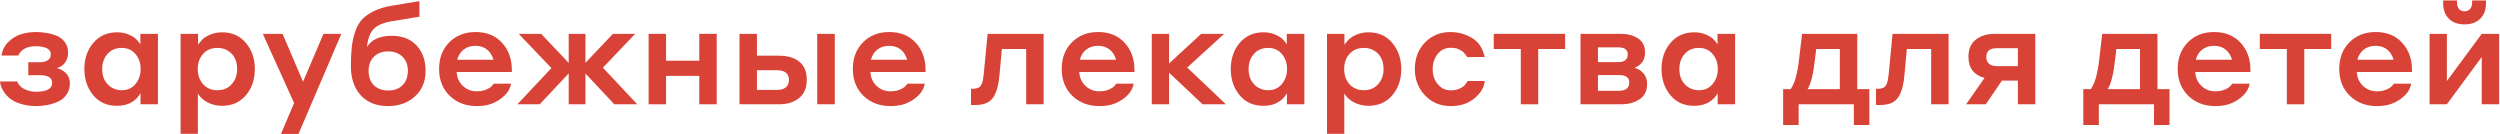 <?xml version="1.0" encoding="UTF-8"?> <svg xmlns="http://www.w3.org/2000/svg" width="896" height="48" viewBox="0 0 896 48" fill="none"> <path d="M12.891 32.884C16.762 32.884 18.697 31.819 18.697 29.691C18.697 27.861 17.188 26.947 14.171 26.947H10.136V22.307H13.974C16.795 22.307 18.205 21.359 18.205 19.463C18.205 18.498 17.73 17.767 16.778 17.268C15.761 16.802 14.449 16.569 12.842 16.569C9.66 16.569 7.561 17.683 6.544 19.912H0.541C0.836 17.983 1.64 16.37 2.952 15.073C4.297 13.742 5.806 12.811 7.479 12.279C9.185 11.746 11.005 11.48 12.94 11.48C14.285 11.48 15.565 11.597 16.778 11.83C18.025 12.029 19.238 12.379 20.419 12.877C21.633 13.376 22.601 14.158 23.322 15.222C24.044 16.253 24.405 17.501 24.405 18.964C24.405 20.261 24.044 21.409 23.322 22.407C22.601 23.404 21.617 24.07 20.37 24.402C21.781 24.768 22.912 25.417 23.765 26.348C24.618 27.279 25.044 28.46 25.044 29.89C25.044 31.42 24.651 32.751 23.863 33.881C23.109 35.012 22.092 35.86 20.813 36.426C19.567 36.991 18.287 37.39 16.975 37.623C15.663 37.889 14.302 38.022 12.891 38.022C10.398 38.022 8.069 37.573 5.904 36.675C3.772 35.744 2.149 34.297 1.033 32.335C0.443 31.304 0.098 30.256 0 29.192H6.15C6.61 30.389 7.479 31.304 8.758 31.936C10.07 32.568 11.448 32.884 12.891 32.884Z" fill="#D94237"></path> <path d="M50.356 37.374V33.383C50.126 33.748 49.88 34.131 49.618 34.53C47.813 36.792 45.255 37.922 41.942 37.922C38.334 37.922 35.48 36.642 33.38 34.081C31.281 31.52 30.232 28.41 30.232 24.751C30.232 21.026 31.298 17.9 33.43 15.372C35.595 12.844 38.448 11.58 41.991 11.58C44.156 11.58 46.141 12.162 47.945 13.326C48.929 14.058 49.716 14.923 50.306 15.921V12.129H56.604V37.374H50.356ZM50.405 24.751C50.405 22.589 49.782 20.793 48.535 19.363C47.321 17.9 45.681 17.168 43.615 17.168C41.483 17.168 39.777 17.9 38.498 19.363C37.251 20.793 36.628 22.589 36.628 24.751C36.628 27.046 37.268 28.842 38.547 30.14C39.17 30.871 39.908 31.404 40.761 31.736C41.614 32.135 42.565 32.335 43.615 32.335C45.681 32.335 47.321 31.603 48.535 30.14C49.782 28.643 50.405 26.847 50.405 24.751Z" fill="#D94237"></path> <path d="M70.921 33.532V47.95H64.721V12.129H70.97V16.12C71.069 15.854 71.331 15.488 71.757 15.023C72.643 13.892 73.775 13.044 75.153 12.478C76.563 11.88 78.023 11.58 79.532 11.58C83.173 11.58 86.043 12.861 88.142 15.422C90.274 17.95 91.34 21.059 91.34 24.751C91.34 28.51 90.258 31.653 88.093 34.181C85.961 36.675 83.107 37.922 79.532 37.922C77.793 37.922 76.136 37.54 74.562 36.775C72.987 36.01 71.774 34.929 70.921 33.532ZM72.742 19.363C71.495 20.793 70.872 22.589 70.872 24.751C70.872 26.913 71.511 28.726 72.791 30.189C74.103 31.62 75.808 32.335 77.908 32.335C80.04 32.335 81.746 31.62 83.025 30.189C84.337 28.726 84.993 26.913 84.993 24.751C84.993 21.392 83.615 19.047 80.86 17.717C79.942 17.351 78.957 17.168 77.908 17.168C75.743 17.168 74.021 17.9 72.742 19.363Z" fill="#D94237"></path> <path d="M122.336 12.129L106.984 48H100.686L105.41 36.925L94.191 12.129H101.277L108.608 29.291L115.939 12.129H122.336Z" fill="#D94237"></path> <path d="M140.424 12.828C144.164 12.828 147.116 13.975 149.281 16.27C151.446 18.565 152.528 21.592 152.528 25.35C152.528 29.208 151.249 32.285 148.69 34.58C146.132 36.875 142.95 38.022 139.145 38.022C134.914 38.022 131.617 36.725 129.255 34.131C126.926 31.503 125.762 28.077 125.762 23.853C125.762 21.159 125.86 18.881 126.057 17.018C126.254 15.156 126.647 13.326 127.238 11.53C127.828 9.701 128.648 8.204 129.698 7.04C130.781 5.876 132.207 4.862 133.979 3.997C135.75 3.099 137.899 2.45 140.424 2.051L150.314 0.405V5.992L140.523 7.589C137.439 8.088 135.242 9.019 133.93 10.383C132.617 11.713 131.814 13.875 131.519 16.869C133.126 14.175 136.094 12.828 140.424 12.828ZM139.145 32.434C141.31 32.434 143.016 31.803 144.262 30.539C145.541 29.241 146.181 27.529 146.181 25.4C146.181 23.238 145.525 21.542 144.213 20.311C142.934 19.047 141.244 18.415 139.145 18.415C137.013 18.415 135.307 19.047 134.028 20.311C132.749 21.575 132.109 23.271 132.109 25.4C132.109 27.595 132.749 29.325 134.028 30.589C135.34 31.819 137.046 32.434 139.145 32.434Z" fill="#D94237"></path> <path d="M170.409 11.48C174.411 11.48 177.577 12.761 179.906 15.322C182.267 17.85 183.448 21.109 183.448 25.101V25.799H163.669C163.767 27.795 164.505 29.458 165.883 30.788C167.26 32.085 168.933 32.734 170.901 32.734C171.918 32.734 172.771 32.617 173.46 32.385C175.035 31.952 176.199 31.154 176.953 29.99H183.153C182.891 31.62 182.103 33.05 180.791 34.281C179.512 35.511 178.02 36.459 176.314 37.124C174.805 37.723 173.001 38.022 170.901 38.022C166.965 38.022 163.718 36.792 161.159 34.33C158.633 31.836 157.371 28.643 157.371 24.751C157.371 20.827 158.584 17.634 161.012 15.172C163.472 12.711 166.604 11.48 170.409 11.48ZM170.409 16.42C168.769 16.42 167.375 16.852 166.227 17.717C165.079 18.582 164.292 19.812 163.865 21.409H176.855C176.396 19.812 175.609 18.582 174.493 17.717C173.378 16.852 172.017 16.42 170.409 16.42Z" fill="#D94237"></path> <path d="M203.825 37.374V26.298L193.443 37.374H185.423L197.626 24.402L185.915 12.129H193.936L203.825 22.556V12.129H209.828V22.506L219.669 12.129H227.64L216.077 24.253L228.378 37.374H220.161L209.828 26.348V37.374H203.825Z" fill="#D94237"></path> <path d="M232.464 37.374V12.129H238.713V21.758H250.62V12.129H256.869V37.374H250.62V27.196H238.713V37.374H232.464Z" fill="#D94237"></path> <path d="M271.291 19.962H279.212C282.263 19.962 284.674 20.677 286.445 22.107C288.249 23.504 289.151 25.666 289.151 28.593C289.151 31.487 288.216 33.682 286.347 35.178C284.51 36.642 282.148 37.374 279.262 37.374H265.042V12.129H271.291V19.962ZM278.277 25.151H271.291V32.235H278.277C281.262 32.235 282.755 31.021 282.755 28.593C282.755 26.298 281.262 25.151 278.277 25.151ZM292.891 37.374V12.129H299.189V37.374H292.891Z" fill="#D94237"></path> <path d="M318.692 11.48C322.694 11.48 325.859 12.761 328.188 15.322C330.55 17.85 331.731 21.109 331.731 25.101V25.799H311.951C312.049 27.795 312.787 29.458 314.165 30.788C315.543 32.085 317.216 32.734 319.184 32.734C320.201 32.734 321.053 32.617 321.742 32.385C323.317 31.952 324.481 31.154 325.236 29.99H331.435C331.173 31.62 330.386 33.05 329.074 34.281C327.794 35.511 326.302 36.459 324.596 37.124C323.087 37.723 321.283 38.022 319.184 38.022C315.247 38.022 312 36.792 309.441 34.33C306.916 31.836 305.653 28.643 305.653 24.751C305.653 20.827 306.867 17.634 309.294 15.172C311.754 12.711 314.887 11.48 318.692 11.48ZM318.692 16.42C317.052 16.42 315.658 16.852 314.509 17.717C313.361 18.582 312.574 19.812 312.148 21.409H325.137C324.678 19.812 323.891 18.582 322.776 17.717C321.66 16.852 320.299 16.42 318.692 16.42Z" fill="#D94237"></path> <path d="M352.634 25.899L353.962 12.129H374.037V37.374H367.788V17.567H359.079L358.243 26.547C358.112 28.244 357.899 29.691 357.603 30.888C357.341 32.052 356.915 33.2 356.324 34.33C355.734 35.428 354.881 36.26 353.766 36.825C352.65 37.357 351.289 37.623 349.682 37.623H348.009V31.836H348.599C349.321 31.836 349.928 31.736 350.42 31.537C351.338 31.237 351.945 30.323 352.24 28.793C352.404 27.928 352.535 26.963 352.634 25.899Z" fill="#D94237"></path> <path d="M393.554 11.48C397.555 11.48 400.721 12.761 403.05 15.322C405.412 17.85 406.592 21.109 406.592 25.101V25.799H386.813C386.911 27.795 387.649 29.458 389.027 30.788C390.405 32.085 392.077 32.734 394.046 32.734C395.062 32.734 395.915 32.617 396.604 32.385C398.179 31.952 399.343 31.154 400.098 29.99H406.297C406.035 31.62 405.248 33.05 403.935 34.281C402.656 35.511 401.164 36.459 399.458 37.124C397.949 37.723 396.145 38.022 394.046 38.022C390.109 38.022 386.862 36.792 384.303 34.33C381.778 31.836 380.515 28.643 380.515 24.751C380.515 20.827 381.728 17.634 384.156 15.172C386.616 12.711 389.749 11.48 393.554 11.48ZM393.554 16.42C391.913 16.42 390.519 16.852 389.371 17.717C388.223 18.582 387.436 19.812 387.01 21.409H399.999C399.54 19.812 398.753 18.582 397.637 17.717C396.522 16.852 395.161 16.42 393.554 16.42Z" fill="#D94237"></path> <path d="M412.793 37.374V12.129H418.993V22.756L430.506 12.129H438.723L425.488 24.203L439.363 37.374H430.998L418.993 26.049V37.374H412.793Z" fill="#D94237"></path> <path d="M461.231 37.374V33.383C461.001 33.748 460.755 34.131 460.493 34.53C458.689 36.792 456.13 37.922 452.817 37.922C449.209 37.922 446.355 36.642 444.256 34.081C442.157 31.52 441.107 28.41 441.107 24.751C441.107 21.026 442.173 17.9 444.305 15.372C446.47 12.844 449.324 11.58 452.867 11.58C455.031 11.58 457.016 12.162 458.82 13.326C459.804 14.058 460.591 14.923 461.182 15.921V12.129H467.48V37.374H461.231ZM461.28 24.751C461.28 22.589 460.657 20.793 459.41 19.363C458.197 17.9 456.557 17.168 454.49 17.168C452.358 17.168 450.652 17.9 449.373 19.363C448.127 20.793 447.503 22.589 447.503 24.751C447.503 27.046 448.143 28.842 449.422 30.14C450.046 30.871 450.784 31.404 451.636 31.736C452.489 32.135 453.441 32.335 454.49 32.335C456.557 32.335 458.197 31.603 459.41 30.14C460.657 28.643 461.28 26.847 461.28 24.751Z" fill="#D94237"></path> <path d="M481.796 33.532V47.95H475.597V12.129H481.846V16.12C481.944 15.854 482.206 15.488 482.633 15.023C483.519 13.892 484.65 13.044 486.028 12.478C487.438 11.88 488.898 11.58 490.407 11.58C494.048 11.58 496.918 12.861 499.018 15.422C501.15 17.95 502.216 21.059 502.216 24.751C502.216 28.51 501.133 31.653 498.968 34.181C496.836 36.675 493.982 37.922 490.407 37.922C488.668 37.922 487.012 37.54 485.437 36.775C483.863 36.01 482.649 34.929 481.796 33.532ZM483.617 19.363C482.37 20.793 481.747 22.589 481.747 24.751C481.747 26.913 482.387 28.726 483.666 30.189C484.978 31.62 486.684 32.335 488.783 32.335C490.915 32.335 492.621 31.62 493.9 30.189C495.212 28.726 495.869 26.913 495.869 24.751C495.869 21.392 494.491 19.047 491.735 17.717C490.817 17.351 489.833 17.168 488.783 17.168C486.618 17.168 484.896 17.9 483.617 19.363Z" fill="#D94237"></path> <path d="M532.123 20.461H525.874C525.284 19.563 524.759 18.914 524.299 18.515C523.742 18.116 523.151 17.783 522.528 17.517C521.741 17.251 520.888 17.118 519.97 17.118C517.969 17.118 516.378 17.883 515.197 19.413C514.049 20.91 513.475 22.689 513.475 24.751C513.475 27.013 514.082 28.809 515.295 30.14C516.476 31.636 518.051 32.385 520.019 32.385C521.003 32.385 521.872 32.235 522.627 31.936C523.939 31.503 524.89 30.805 525.48 29.84C525.579 29.707 525.694 29.541 525.825 29.341L525.972 29.042H532.123C531.992 30.705 531.286 32.268 530.007 33.732C528.728 35.195 527.252 36.276 525.579 36.975C524.037 37.673 522.151 38.022 519.92 38.022C516.214 38.022 513.147 36.742 510.719 34.181C508.292 31.62 507.078 28.477 507.078 24.751C507.078 20.926 508.276 17.767 510.67 15.272C513.098 12.744 516.165 11.48 519.871 11.48C522.299 11.48 524.578 12.029 526.711 13.127C528.843 14.191 530.368 15.771 531.286 17.866C531.746 18.964 532.024 19.829 532.123 20.461Z" fill="#D94237"></path> <path d="M545.049 37.374V17.567H535.356V12.129H560.941V17.567H551.297V37.374H545.049Z" fill="#D94237"></path> <path d="M566.459 37.374V12.129H580.925C583.352 12.129 585.403 12.678 587.076 13.775C588.748 14.84 589.585 16.519 589.585 18.814C589.585 20.91 588.781 22.506 587.174 23.604C586.846 23.87 586.387 24.103 585.796 24.302C586.354 24.435 586.928 24.668 587.518 25.001C587.978 25.3 588.453 25.699 588.945 26.198C589.864 27.229 590.323 28.526 590.323 30.09C590.323 32.551 589.421 34.38 587.617 35.578C585.813 36.775 583.615 37.374 581.023 37.374H566.459ZM579.941 16.968H572.708V22.257H579.941C582.237 22.257 583.385 21.342 583.385 19.513C583.385 17.817 582.237 16.968 579.941 16.968ZM580.187 26.897H572.708V32.534H580.187C582.68 32.534 583.926 31.537 583.926 29.541C583.926 27.778 582.68 26.897 580.187 26.897Z" fill="#D94237"></path> <path d="M615.616 37.374V33.383C615.386 33.748 615.14 34.131 614.878 34.53C613.073 36.792 610.515 37.922 607.202 37.922C603.594 37.922 600.74 36.642 598.641 34.081C596.541 31.52 595.492 28.41 595.492 24.751C595.492 21.026 596.558 17.9 598.69 15.372C600.855 12.844 603.708 11.58 607.251 11.58C609.416 11.58 611.401 12.162 613.205 13.326C614.189 14.058 614.976 14.923 615.566 15.921V12.129H621.864V37.374H615.616ZM615.665 24.751C615.665 22.589 615.042 20.793 613.795 19.363C612.581 17.9 610.941 17.168 608.875 17.168C606.743 17.168 605.037 17.9 603.758 19.363C602.511 20.793 601.888 22.589 601.888 24.751C601.888 27.046 602.528 28.842 603.807 30.14C604.43 30.871 605.168 31.404 606.021 31.736C606.874 32.135 607.825 32.335 608.875 32.335C610.941 32.335 612.581 31.603 613.795 30.14C615.042 28.643 615.665 26.847 615.665 24.751Z" fill="#D94237"></path> <path d="M659.396 31.936V17.567H650.933L650.49 21.209C649.932 26.431 649.047 30.006 647.833 31.936H659.396ZM644.635 44.807H639.075V31.936H641.781C642.601 30.672 643.208 29.291 643.601 27.795C644.126 25.932 644.536 23.62 644.832 20.86L645.865 12.129H665.645V31.936H669.974V44.807H664.414V37.374H644.635V44.807Z" fill="#D94237"></path> <path d="M676.971 25.899L678.3 12.129H698.375V37.374H692.126V17.567H683.417L682.58 26.547C682.449 28.244 682.236 29.691 681.941 30.888C681.678 32.052 681.252 33.2 680.661 34.33C680.071 35.428 679.218 36.26 678.103 36.825C676.988 37.357 675.626 37.623 674.019 37.623H672.346V31.836H672.937C673.658 31.836 674.265 31.736 674.757 31.537C675.676 31.237 676.282 30.323 676.578 28.793C676.742 27.928 676.873 26.963 676.971 25.899Z" fill="#D94237"></path> <path d="M729.454 37.374H723.205V28.892H717.497L711.691 37.374H704.655L711.249 27.944C707.411 26.88 705.492 24.352 705.492 20.361C705.492 17.634 706.361 15.588 708.1 14.224C709.871 12.828 712.118 12.129 714.84 12.129H729.454V37.374ZM715.677 23.704H723.205V17.268H715.677C713.151 17.268 711.888 18.316 711.888 20.411C711.888 21.509 712.233 22.34 712.921 22.905C713.643 23.438 714.562 23.704 715.677 23.704Z" fill="#D94237"></path> <path d="M766.98 31.936V17.567H758.517L758.074 21.209C757.516 26.431 756.631 30.006 755.417 31.936H766.98ZM752.219 44.807H746.659V31.936H749.365C750.185 30.672 750.792 29.291 751.185 27.795C751.71 25.932 752.12 23.62 752.415 20.86L753.449 12.129H773.228V31.936H777.558V44.807H771.998V37.374H752.219V44.807Z" fill="#D94237"></path> <path d="M793.522 11.48C797.523 11.48 800.689 12.761 803.018 15.322C805.38 17.85 806.56 21.109 806.56 25.101V25.799H786.781C786.879 27.795 787.617 29.458 788.995 30.788C790.373 32.085 792.046 32.734 794.014 32.734C795.031 32.734 795.883 32.617 796.572 32.385C798.147 31.952 799.311 31.154 800.066 29.99H806.265C806.003 31.62 805.216 33.05 803.904 34.281C802.624 35.511 801.132 36.459 799.426 37.124C797.917 37.723 796.113 38.022 794.014 38.022C790.077 38.022 786.83 36.792 784.271 34.33C781.746 31.836 780.483 28.643 780.483 24.751C780.483 20.827 781.696 17.634 784.124 15.172C786.584 12.711 789.717 11.48 793.522 11.48ZM793.522 16.42C791.882 16.42 790.487 16.852 789.339 17.717C788.191 18.582 787.404 19.812 786.978 21.409H799.967C799.508 19.812 798.721 18.582 797.606 17.717C796.49 16.852 795.129 16.42 793.522 16.42Z" fill="#D94237"></path> <path d="M819.606 37.374V17.567H809.913V12.129H835.499V17.567H825.855V37.374H819.606Z" fill="#D94237"></path> <path d="M851.422 11.48C855.424 11.48 858.589 12.761 860.918 15.322C863.28 17.85 864.461 21.109 864.461 25.101V25.799H844.681C844.779 27.795 845.518 29.458 846.895 30.788C848.273 32.085 849.946 32.734 851.914 32.734C852.931 32.734 853.784 32.617 854.472 32.385C856.047 31.952 857.211 31.154 857.966 29.99H864.166C863.903 31.62 863.116 33.05 861.804 34.281C860.524 35.511 859.032 36.459 857.326 37.124C855.817 37.723 854.013 38.022 851.914 38.022C847.978 38.022 844.73 36.792 842.172 34.33C839.646 31.836 838.383 28.643 838.383 24.751C838.383 20.827 839.597 17.634 842.024 15.172C844.484 12.711 847.617 11.48 851.422 11.48ZM851.422 16.42C849.782 16.42 848.388 16.852 847.24 17.717C846.092 18.582 845.304 19.812 844.878 21.409H857.867C857.408 19.812 856.621 18.582 855.506 17.717C854.391 16.852 853.029 16.42 851.422 16.42Z" fill="#D94237"></path> <path d="M870.76 37.374V12.129H876.959V29.042L889.457 12.129H895.706V37.374H889.457V20.411L876.959 37.374H870.76ZM881.289 3.199C881.781 3.764 882.454 4.047 883.307 4.047C884.16 4.047 884.816 3.764 885.275 3.199C885.767 2.633 886.013 1.901 886.013 1.003V0.155H890.982V1.103C890.982 3.531 890.277 5.41 888.867 6.741C887.489 8.071 885.636 8.736 883.307 8.736C880.912 8.736 879.026 8.055 877.648 6.691C876.303 5.327 875.631 3.465 875.631 1.103V0.155H880.601V1.003C880.601 1.901 880.83 2.633 881.289 3.199Z" fill="#D94237"></path> </svg> 